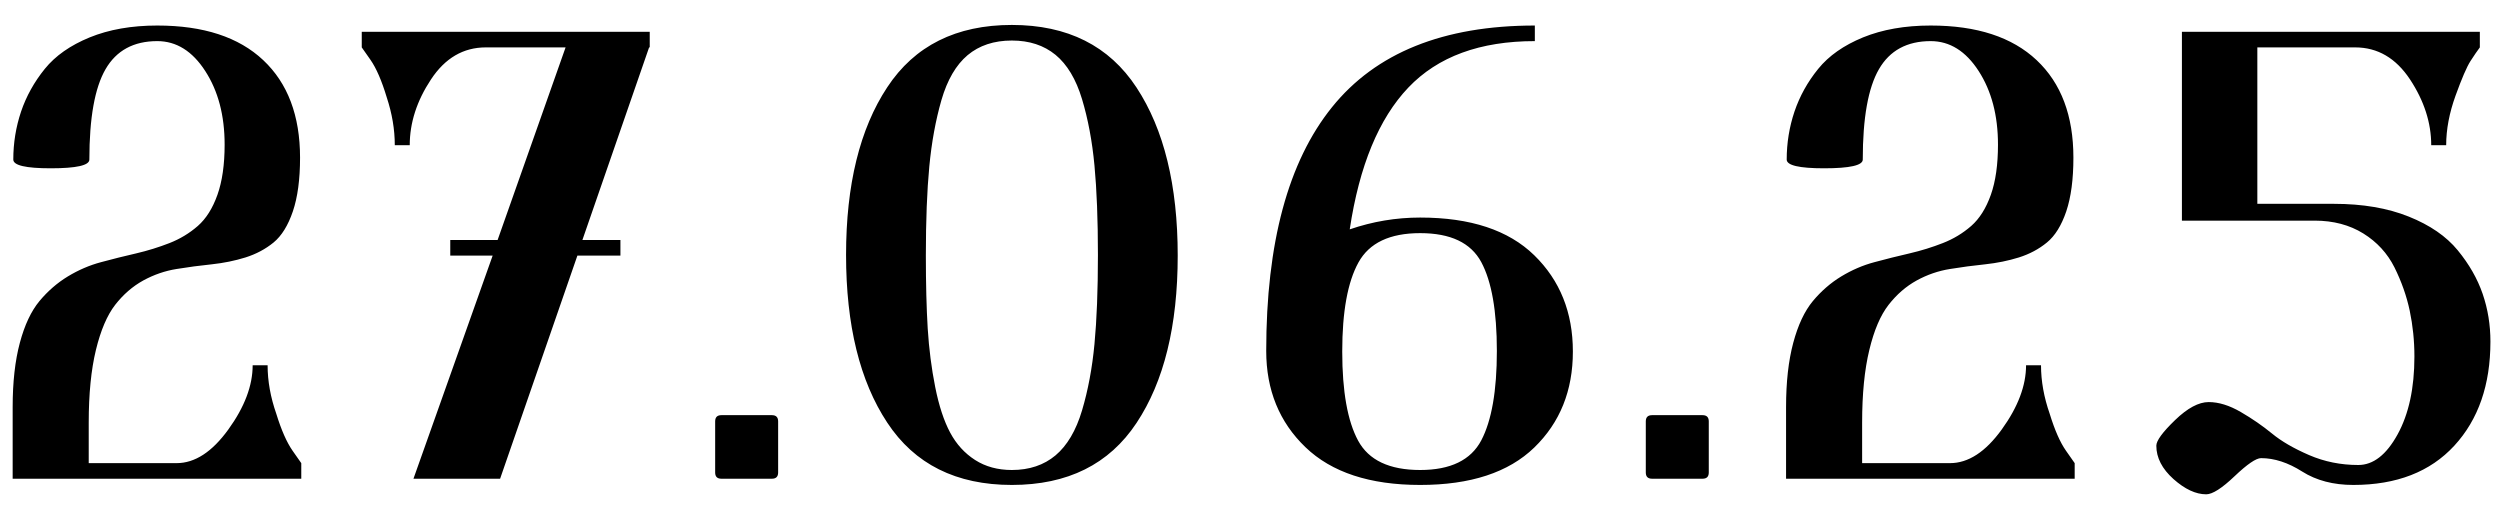 <?xml version="1.0" encoding="UTF-8"?> <svg xmlns="http://www.w3.org/2000/svg" width="47" height="10" viewBox="0 0 47 10" fill="none"><path d="M0.238 9V7.652C0.238 7.184 0.283 6.781 0.373 6.445C0.463 6.109 0.586 5.848 0.742 5.66C0.898 5.473 1.076 5.318 1.275 5.197C1.475 5.076 1.684 4.986 1.902 4.928C2.121 4.869 2.34 4.814 2.559 4.764C2.777 4.713 2.986 4.648 3.186 4.57C3.385 4.492 3.562 4.385 3.719 4.248C3.875 4.111 3.998 3.916 4.088 3.662C4.178 3.408 4.223 3.094 4.223 2.719C4.223 2.172 4.102 1.711 3.859 1.336C3.617 0.961 3.316 0.773 2.957 0.773C2.512 0.773 2.188 0.949 1.984 1.301C1.781 1.652 1.68 2.219 1.68 3C1.68 3.109 1.438 3.164 0.953 3.164C0.484 3.164 0.25 3.109 0.25 3C0.25 2.688 0.299 2.387 0.396 2.098C0.494 1.809 0.643 1.541 0.842 1.295C1.041 1.049 1.322 0.852 1.686 0.703C2.049 0.555 2.473 0.48 2.957 0.48C3.824 0.48 4.488 0.697 4.949 1.131C5.41 1.564 5.641 2.176 5.641 2.965C5.641 3.371 5.596 3.707 5.506 3.973C5.416 4.238 5.295 4.434 5.143 4.559C4.99 4.684 4.814 4.777 4.615 4.84C4.416 4.902 4.205 4.945 3.982 4.969C3.76 4.992 3.539 5.021 3.32 5.057C3.102 5.092 2.893 5.164 2.693 5.273C2.494 5.383 2.318 5.535 2.166 5.73C2.014 5.926 1.893 6.209 1.803 6.58C1.713 6.951 1.668 7.406 1.668 7.945V8.707H3.32C3.664 8.707 3.988 8.496 4.293 8.074C4.598 7.652 4.75 7.25 4.75 6.867H5.031C5.031 7.164 5.086 7.469 5.195 7.781C5.289 8.086 5.391 8.316 5.5 8.473L5.664 8.707V9H0.238ZM6.801 0.891V0.598H12.215V0.891H12.203L10.949 4.512H11.664V4.805H10.855L9.402 9H7.773L9.262 4.805H8.465V4.512H9.355L10.633 0.891H9.133C8.711 0.891 8.367 1.092 8.102 1.494C7.836 1.896 7.703 2.309 7.703 2.73H7.422C7.422 2.434 7.371 2.133 7.27 1.828C7.176 1.516 7.074 1.281 6.965 1.125L6.801 0.891ZM13.445 8.883V7.922C13.445 7.844 13.484 7.805 13.562 7.805H14.512C14.59 7.805 14.629 7.844 14.629 7.922V8.883C14.629 8.961 14.59 9 14.512 9H13.562C13.484 9 13.445 8.961 13.445 8.883ZM16.68 7.945C16.164 7.164 15.906 6.113 15.906 4.793C15.906 3.473 16.164 2.422 16.68 1.641C17.195 0.859 17.977 0.469 19.023 0.469C20.07 0.469 20.852 0.861 21.367 1.646C21.883 2.432 22.141 3.484 22.141 4.805C22.141 6.125 21.883 7.174 21.367 7.951C20.852 8.729 20.07 9.117 19.023 9.117C17.977 9.117 17.195 8.727 16.68 7.945ZM17.406 4.805C17.406 5.336 17.418 5.793 17.441 6.176C17.465 6.559 17.512 6.926 17.582 7.277C17.652 7.629 17.746 7.914 17.863 8.133C17.98 8.352 18.137 8.523 18.332 8.648C18.527 8.773 18.758 8.836 19.023 8.836C19.352 8.836 19.625 8.744 19.844 8.561C20.062 8.377 20.229 8.096 20.342 7.717C20.455 7.338 20.533 6.922 20.576 6.469C20.619 6.016 20.641 5.457 20.641 4.793C20.641 4.129 20.619 3.568 20.576 3.111C20.533 2.654 20.455 2.238 20.342 1.863C20.229 1.488 20.062 1.211 19.844 1.031C19.625 0.852 19.352 0.762 19.023 0.762C18.688 0.762 18.41 0.854 18.191 1.037C17.973 1.221 17.809 1.502 17.699 1.881C17.59 2.26 17.514 2.676 17.471 3.129C17.428 3.582 17.406 4.141 17.406 4.805ZM23.805 6.598C23.805 4.566 24.217 3.039 25.041 2.016C25.865 0.992 27.137 0.48 28.855 0.48V0.773C27.824 0.773 27.031 1.064 26.477 1.646C25.922 2.229 25.555 3.117 25.375 4.312C25.805 4.164 26.246 4.09 26.699 4.09C27.645 4.09 28.359 4.326 28.844 4.799C29.328 5.271 29.57 5.875 29.57 6.609C29.57 7.344 29.328 7.945 28.844 8.414C28.359 8.883 27.645 9.117 26.699 9.117C25.754 9.117 25.035 8.881 24.543 8.408C24.051 7.936 23.805 7.332 23.805 6.598ZM25.539 4.934C25.336 5.301 25.234 5.859 25.234 6.609C25.234 7.359 25.334 7.918 25.533 8.285C25.732 8.652 26.121 8.836 26.699 8.836C27.27 8.836 27.652 8.65 27.848 8.279C28.043 7.908 28.141 7.348 28.141 6.598C28.141 5.848 28.043 5.291 27.848 4.928C27.652 4.564 27.27 4.383 26.699 4.383C26.129 4.383 25.742 4.566 25.539 4.934ZM30.941 8.883V7.922C30.941 7.844 30.98 7.805 31.059 7.805H32.008C32.086 7.805 32.125 7.844 32.125 7.922V8.883C32.125 8.961 32.086 9 32.008 9H31.059C30.98 9 30.941 8.961 30.941 8.883ZM33.578 9V7.652C33.578 7.184 33.623 6.781 33.713 6.445C33.803 6.109 33.926 5.848 34.082 5.66C34.238 5.473 34.416 5.318 34.615 5.197C34.815 5.076 35.023 4.986 35.242 4.928C35.461 4.869 35.68 4.814 35.898 4.764C36.117 4.713 36.326 4.648 36.525 4.57C36.725 4.492 36.902 4.385 37.059 4.248C37.215 4.111 37.338 3.916 37.428 3.662C37.518 3.408 37.562 3.094 37.562 2.719C37.562 2.172 37.441 1.711 37.199 1.336C36.957 0.961 36.656 0.773 36.297 0.773C35.852 0.773 35.527 0.949 35.324 1.301C35.121 1.652 35.02 2.219 35.02 3C35.02 3.109 34.777 3.164 34.293 3.164C33.824 3.164 33.59 3.109 33.59 3C33.59 2.688 33.639 2.387 33.736 2.098C33.834 1.809 33.982 1.541 34.182 1.295C34.381 1.049 34.662 0.852 35.025 0.703C35.389 0.555 35.812 0.48 36.297 0.48C37.164 0.48 37.828 0.697 38.289 1.131C38.75 1.564 38.98 2.176 38.98 2.965C38.98 3.371 38.935 3.707 38.846 3.973C38.756 4.238 38.635 4.434 38.482 4.559C38.33 4.684 38.154 4.777 37.955 4.84C37.756 4.902 37.545 4.945 37.322 4.969C37.1 4.992 36.879 5.021 36.66 5.057C36.441 5.092 36.232 5.164 36.033 5.273C35.834 5.383 35.658 5.535 35.506 5.73C35.353 5.926 35.232 6.209 35.143 6.58C35.053 6.951 35.008 7.406 35.008 7.945V8.707H36.66C37.004 8.707 37.328 8.496 37.633 8.074C37.938 7.652 38.09 7.25 38.09 6.867H38.371C38.371 7.164 38.426 7.469 38.535 7.781C38.629 8.086 38.73 8.316 38.84 8.473L39.004 8.707V9H33.578ZM40.539 8.379C40.539 8.285 40.656 8.125 40.891 7.898C41.125 7.672 41.336 7.559 41.523 7.559C41.711 7.559 41.912 7.621 42.127 7.746C42.342 7.871 42.537 8.006 42.713 8.15C42.889 8.295 43.121 8.43 43.41 8.555C43.699 8.68 44.008 8.742 44.336 8.742C44.617 8.742 44.863 8.551 45.074 8.168C45.285 7.785 45.391 7.297 45.391 6.703C45.391 6.406 45.361 6.119 45.303 5.842C45.244 5.564 45.148 5.293 45.016 5.027C44.883 4.762 44.688 4.549 44.43 4.389C44.172 4.229 43.867 4.148 43.516 4.148H41.02V0.598H46.621V0.891C46.574 0.953 46.516 1.039 46.445 1.148C46.375 1.258 46.281 1.475 46.164 1.799C46.047 2.123 45.988 2.434 45.988 2.73H45.707C45.707 2.309 45.574 1.896 45.309 1.494C45.043 1.092 44.699 0.891 44.277 0.891H42.438V3.832H43.879C44.418 3.832 44.887 3.912 45.285 4.072C45.684 4.232 45.99 4.443 46.205 4.705C46.42 4.967 46.576 5.24 46.674 5.525C46.772 5.811 46.82 6.109 46.82 6.422C46.82 7.234 46.594 7.887 46.141 8.379C45.688 8.871 45.055 9.117 44.242 9.117C43.867 9.117 43.547 9.033 43.281 8.865C43.016 8.697 42.758 8.613 42.508 8.613C42.414 8.613 42.248 8.727 42.01 8.953C41.772 9.18 41.594 9.293 41.477 9.293C41.281 9.293 41.076 9.197 40.861 9.006C40.647 8.814 40.539 8.605 40.539 8.379Z" fill="black"></path></svg> 